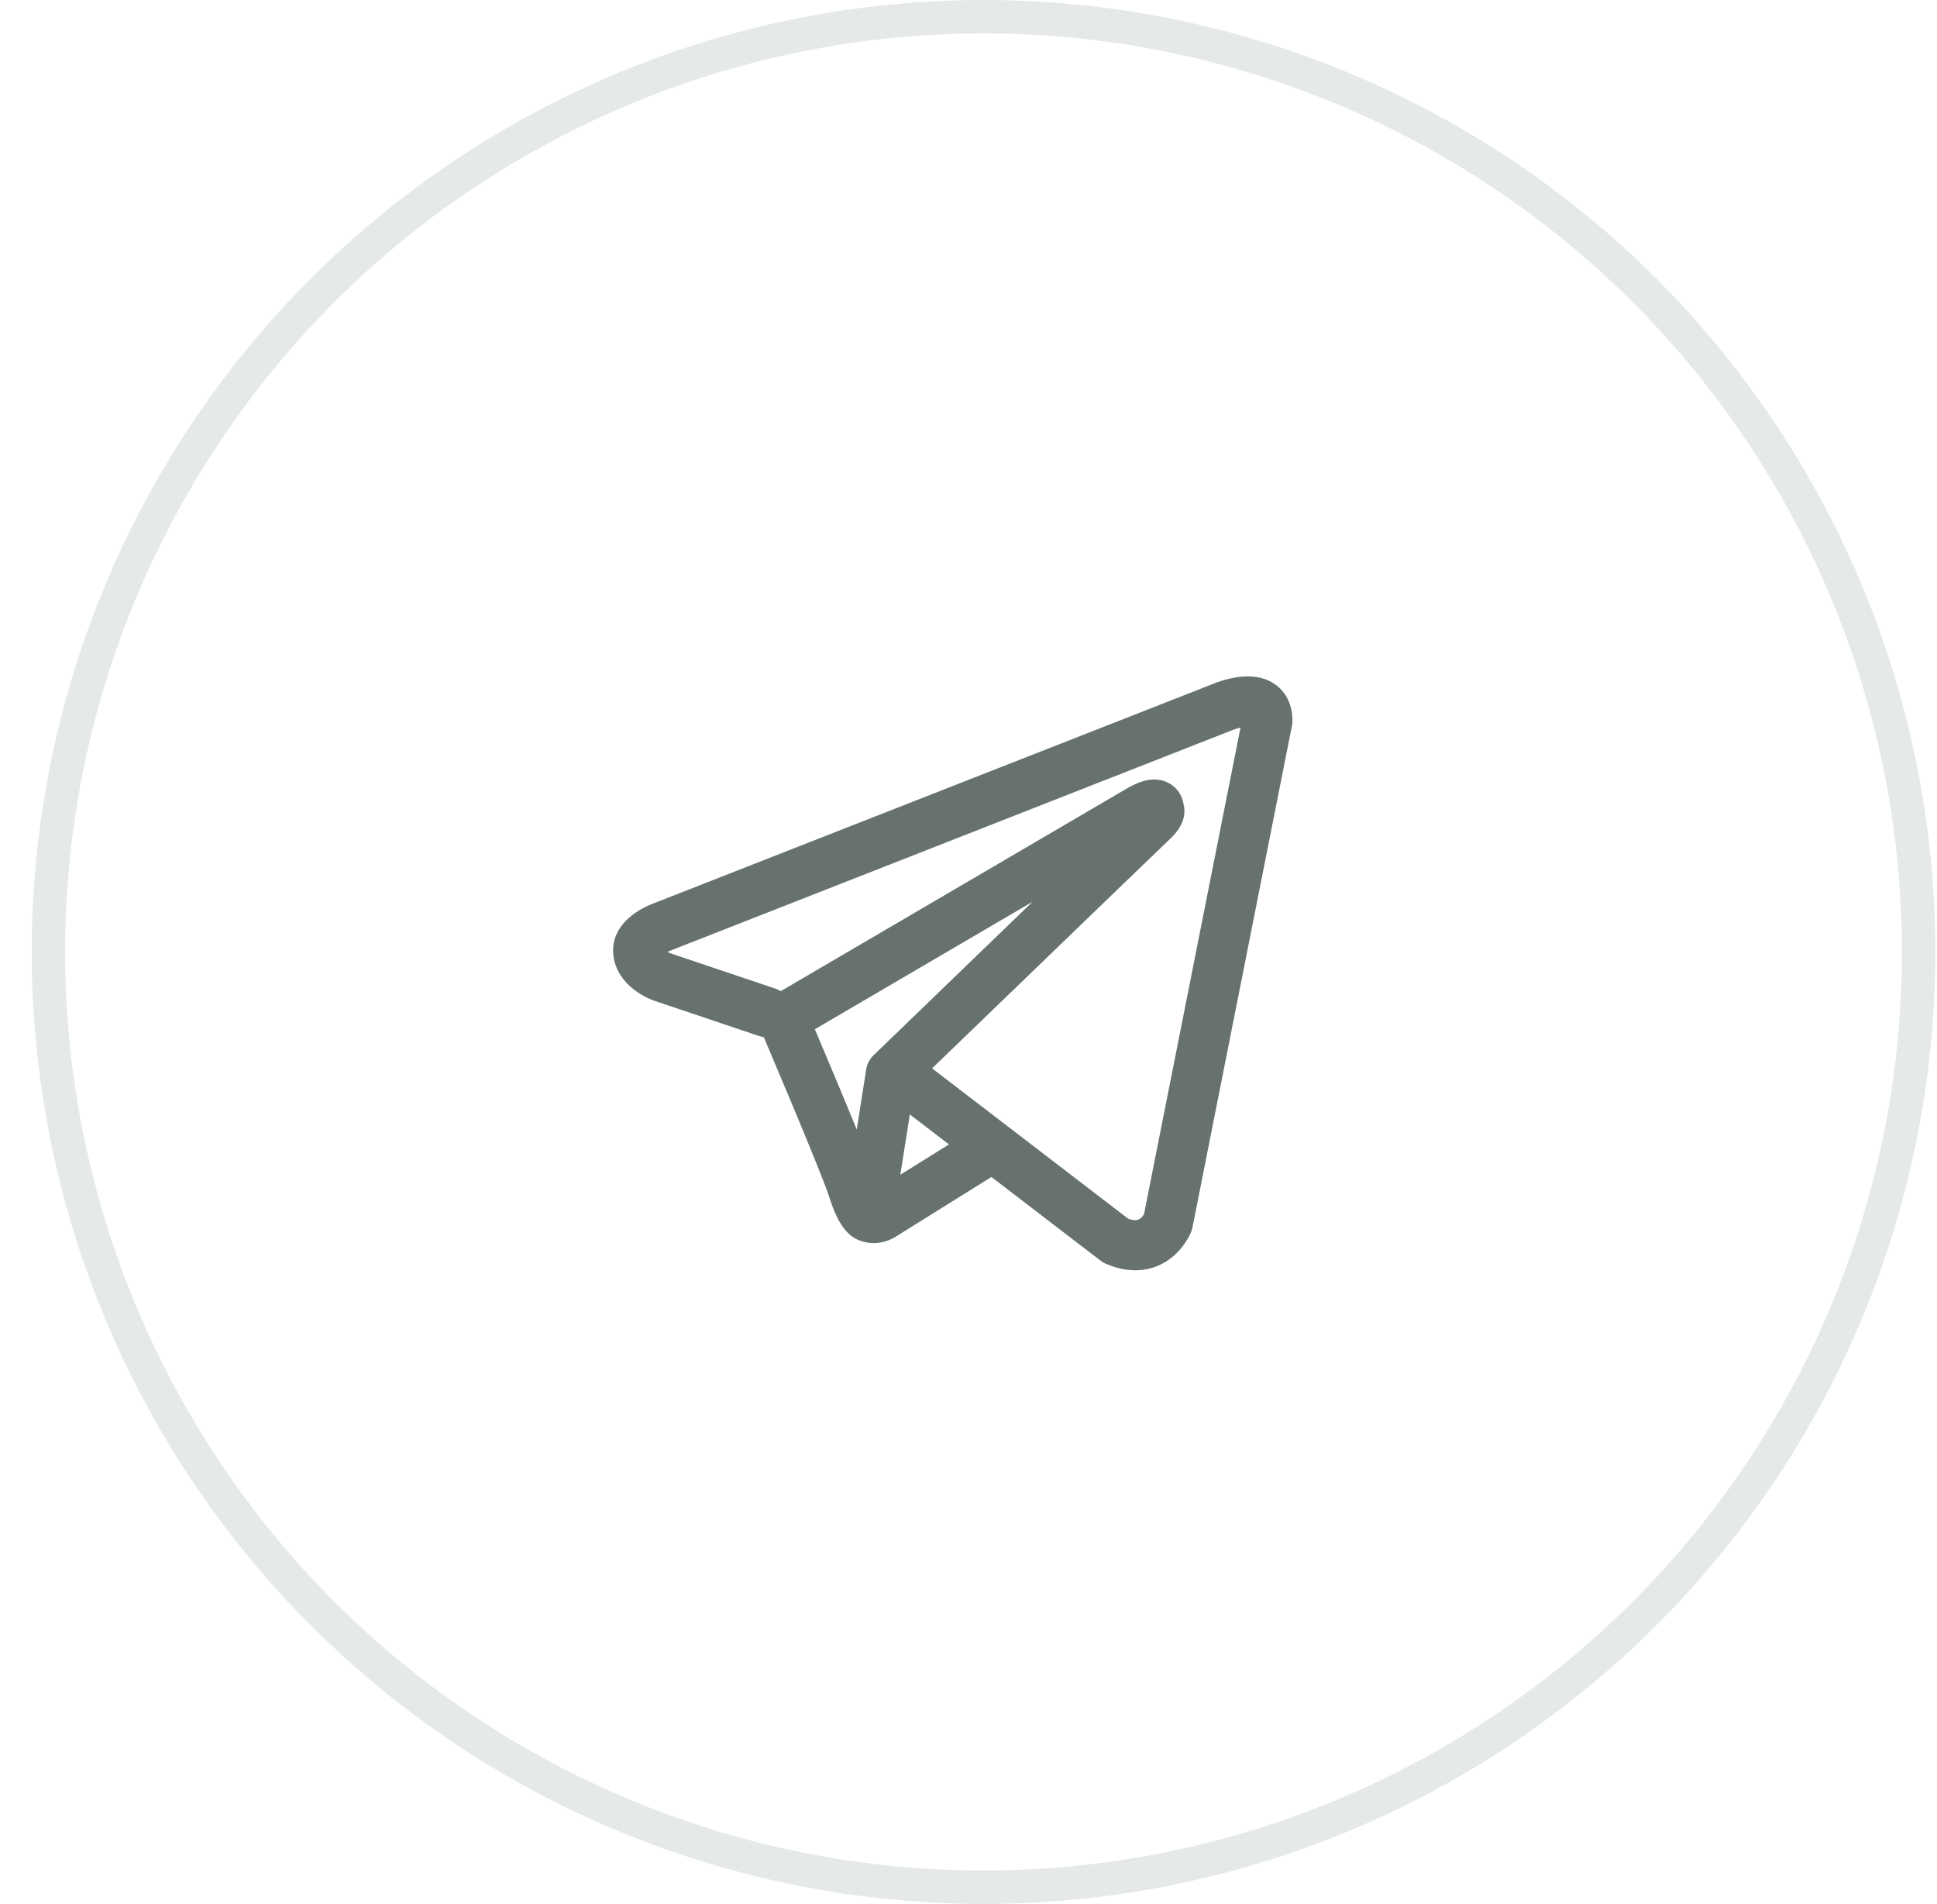 <?xml version="1.0" encoding="UTF-8"?> <svg xmlns="http://www.w3.org/2000/svg" width="58" height="57" viewBox="0 0 58 57" fill="none"><path fill-rule="evenodd" clip-rule="evenodd" d="M22.738 31.02C22.782 31.034 22.826 31.045 22.87 31.051C22.918 31.164 22.98 31.311 23.053 31.482C23.23 31.899 23.468 32.464 23.715 33.053C24.217 34.255 24.724 35.494 24.835 35.849C24.974 36.287 25.12 36.585 25.28 36.788C25.363 36.894 25.458 36.985 25.57 37.055C25.627 37.09 25.686 37.119 25.748 37.14C25.751 37.141 25.753 37.142 25.756 37.143C26.076 37.264 26.368 37.213 26.551 37.152C26.648 37.119 26.727 37.079 26.784 37.047C26.812 37.03 26.836 37.015 26.856 37.002L26.86 36.999L29.686 35.237L32.951 37.739C32.999 37.776 33.051 37.807 33.107 37.832C33.499 38.003 33.879 38.062 34.236 38.014C34.593 37.965 34.876 37.815 35.087 37.646C35.293 37.481 35.433 37.296 35.52 37.159C35.565 37.089 35.598 37.027 35.622 36.979C35.634 36.955 35.643 36.935 35.651 36.918L35.66 36.896L35.664 36.888L35.665 36.884L35.666 36.882L35.666 36.881C35.684 36.838 35.697 36.794 35.706 36.748L38.686 21.723C38.696 21.675 38.7 21.626 38.7 21.577C38.7 21.137 38.535 20.718 38.145 20.465C37.812 20.247 37.44 20.238 37.206 20.256C36.953 20.275 36.719 20.338 36.562 20.388C36.481 20.413 36.412 20.439 36.363 20.458C36.338 20.467 36.318 20.476 36.303 20.482L36.291 20.487L19.577 27.043L19.575 27.044C19.565 27.048 19.551 27.053 19.535 27.059C19.502 27.072 19.459 27.09 19.408 27.113C19.309 27.157 19.171 27.227 19.029 27.325C18.802 27.48 18.279 27.906 18.367 28.61C18.437 29.171 18.822 29.515 19.056 29.681C19.184 29.772 19.307 29.837 19.395 29.88C19.437 29.899 19.523 29.934 19.56 29.949L19.569 29.953L22.738 31.02ZM36.876 21.868L36.874 21.869C36.865 21.872 36.857 21.876 36.849 21.879L20.115 28.444C20.106 28.447 20.097 28.451 20.088 28.454L20.079 28.457C20.068 28.461 20.05 28.469 20.027 28.479C20.015 28.485 20.001 28.491 19.988 28.498C20.006 28.508 20.024 28.517 20.04 28.525C20.056 28.532 20.067 28.537 20.074 28.54L23.216 29.598C23.274 29.617 23.328 29.643 23.377 29.674L33.754 23.599L33.763 23.594C33.771 23.589 33.781 23.584 33.793 23.577C33.816 23.564 33.849 23.546 33.887 23.526C33.959 23.489 34.075 23.435 34.204 23.395C34.295 23.367 34.561 23.288 34.849 23.381C35.027 23.438 35.211 23.56 35.331 23.768C35.39 23.871 35.422 23.975 35.437 24.07C35.478 24.219 35.472 24.367 35.44 24.494C35.371 24.769 35.178 24.983 35.003 25.147C34.852 25.287 32.907 27.163 30.988 29.015C30.031 29.938 29.083 30.852 28.375 31.536L27.91 31.985L33.782 36.487C33.917 36.535 33.997 36.532 34.033 36.527C34.077 36.521 34.113 36.505 34.15 36.475C34.191 36.442 34.227 36.398 34.254 36.356L34.255 36.354L37.145 21.781C37.102 21.791 37.059 21.804 37.017 21.817C36.97 21.832 36.931 21.846 36.905 21.856C36.892 21.861 36.883 21.865 36.878 21.867L36.876 21.868ZM28.415 34.262L27.243 33.364L26.959 35.169L28.415 34.262ZM26.169 31.581L27.334 30.457C28.042 29.773 28.989 28.859 29.946 27.935L30.919 26.997L24.399 30.814L24.434 30.896C24.611 31.315 24.851 31.883 25.099 32.475C25.284 32.918 25.477 33.384 25.654 33.816L25.937 32.016C25.964 31.842 26.049 31.692 26.169 31.581Z" fill="#667170"></path><circle cx="29.45" cy="28.5" r="28" stroke="#C2C9C8" stroke-opacity="0.4"></circle></svg> 